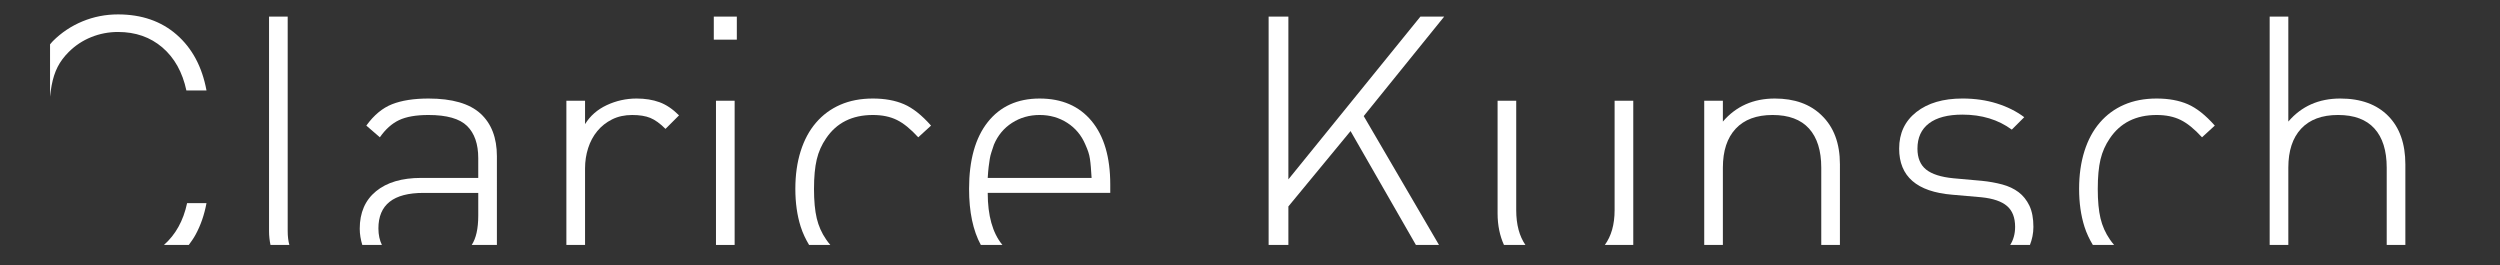 <?xml version="1.0" encoding="utf-8"?>
<!-- Generator: Adobe Illustrator 16.0.4, SVG Export Plug-In . SVG Version: 6.00 Build 0)  -->
<!DOCTYPE svg PUBLIC "-//W3C//DTD SVG 1.1//EN" "http://www.w3.org/Graphics/SVG/1.1/DTD/svg11.dtd">
<svg version="1.1" id="Layer_1" xmlns="http://www.w3.org/2000/svg" xmlns:xlink="http://www.w3.org/1999/xlink" x="0px" y="0px"
	 width="493px" height="52.305px" viewBox="8 12.5 493 52.305" enable-background="new 8 12.5 493 52.305" xml:space="preserve">
<rect x="8" y="12.5" width="493" height="52.305" fill="#333333" stroke="none"/>
<g>
	<path fill="#FFFFFF" d="M31.268,15.341c-2.454,0-4.786,0.458-6.999,1.371c-2.21,0.916-4.158,2.212-5.84,3.895
		c-0.21,0.21-0.369,0.428-0.561,0.642v10.318c0.083-0.786,0.185-1.525,0.307-2.196c0.265-1.418,0.661-2.644,1.191-3.678
		c0.529-1.033,1.252-2.006,2.166-2.92c1.295-1.299,2.789-2.282,4.471-2.957c1.682-0.674,3.438-1.01,5.265-1.01
		c3.461,0,6.383,1.021,8.763,3.063c2.379,2.045,3.952,4.869,4.724,8.478h3.966c-0.863-4.665-2.824-8.332-5.878-11
		C39.791,16.675,35.93,15.341,31.268,15.341z"/>
	<path fill="#FFFFFF" d="M40.329,60.805h4.898c0.472-0.641,0.937-1.283,1.329-2.006c1.013-1.85,1.735-3.932,2.164-6.24h-3.823
		C44.154,56.043,42.619,58.779,40.329,60.805z"/>
	<path fill="#FFFFFF" d="M64.733,15.773h-3.678v42.338c0,0.977,0.116,1.854,0.285,2.693h3.722c-0.215-0.773-0.328-1.687-0.328-2.767
		L64.733,15.773L64.733,15.773z"/>
	<path fill="#FFFFFF" d="M92.501,31.93c-2.884,0-5.276,0.374-7.176,1.118c-1.899,0.747-3.595,2.153-5.086,4.22l2.671,2.306
		c1.104-1.584,2.368-2.714,3.786-3.388c1.418-0.672,3.353-1.01,5.807-1.01c3.605,0,6.141,0.722,7.608,2.164
		c1.466,1.444,2.201,3.561,2.201,6.348v3.896H91.059c-3.799,0-6.769,0.877-8.906,2.631c-2.141,1.754-3.212,4.22-3.212,7.392
		c0,1.104,0.194,2.166,0.504,3.199h3.868c-0.445-0.91-0.689-1.988-0.689-3.271c0-4.662,2.956-6.994,8.87-6.994h10.819v4.473
		c0,2.6-0.447,4.51-1.291,5.793h4.967V43.326c0-3.652-1.082-6.466-3.243-8.438C100.577,32.916,97.164,31.93,92.501,31.93z"/>
	<path fill="#FFFFFF" d="M133.539,31.93c-2.066,0-4.028,0.436-5.879,1.298c-1.851,0.866-3.28,2.116-4.288,3.752v-4.614h-3.682
		v28.438h3.682v-15.1c0-1.393,0.203-2.727,0.612-4c0.408-1.273,1.009-2.391,1.805-3.355c0.792-0.963,1.765-1.729,2.919-2.306
		c1.154-0.579,2.477-0.866,3.969-0.866c1.438,0,2.631,0.191,3.569,0.575c0.938,0.388,1.935,1.107,2.991,2.164l2.669-2.666
		c-1.253-1.251-2.536-2.117-3.856-2.596C136.723,32.172,135.222,31.93,133.539,31.93z"/>
	<rect x="148.76" y="15.773" fill="#FFFFFF" width="4.542" height="4.546"/>
	<rect x="149.191" y="32.364" fill="#FFFFFF" width="3.678" height="28.44"/>
	<path fill="#FFFFFF" d="M186.262,33.047c-1.728-0.745-3.774-1.118-6.129-1.118c-2.404,0-4.545,0.408-6.417,1.225
		c-1.877,0.819-3.476,1.997-4.796,3.535c-1.324,1.538-2.334,3.413-3.031,5.627c-0.699,2.213-1.047,4.686-1.047,7.43
		c0,2.74,0.348,5.217,1.047,7.43c0.426,1.348,1.008,2.529,1.665,3.629h4.192c-0.298-0.342-0.581-0.711-0.846-1.104
		c-0.866-1.252-1.478-2.636-1.837-4.148c-0.362-1.514-0.541-3.448-0.541-5.805s0.179-4.289,0.541-5.808
		c0.359-1.516,0.973-2.895,1.837-4.149c2.066-3.074,5.146-4.614,9.232-4.614c1.828,0,3.402,0.323,4.726,0.975
		c1.322,0.646,2.726,1.792,4.221,3.424l2.522-2.307C189.772,35.201,187.996,33.795,186.262,33.047z"/>
	<path fill="#FFFFFF" d="M213.022,31.93c-4.377,0-7.788,1.553-10.242,4.653c-2.45,3.101-3.678,7.489-3.678,13.165
		c0,4.539,0.779,8.217,2.318,11.057h4.271l-0.062-0.061c-1.898-2.33-2.85-5.73-2.85-10.205h24.164v-1.66
		c0-5.383-1.226-9.557-3.678-12.512C220.812,33.409,217.399,31.93,213.022,31.93z M202.78,47.582c0.049-0.867,0.11-1.588,0.18-2.164
		c0.073-0.578,0.146-1.092,0.219-1.551c0.072-0.457,0.178-0.902,0.324-1.334l0.503-1.516c0.77-1.828,1.961-3.258,3.569-4.292
		c1.61-1.034,3.427-1.55,5.446-1.55c2.021,0,3.833,0.517,5.445,1.55c1.61,1.035,2.799,2.464,3.57,4.292
		c0.238,0.53,0.433,1.01,0.575,1.442c0.146,0.435,0.254,0.892,0.324,1.371c0.075,0.479,0.131,1.021,0.181,1.625
		c0.047,0.599,0.095,1.31,0.146,2.127L202.78,47.582L202.78,47.582z"/>
	<polygon fill="#FFFFFF" points="288.105,15.773 262.068,47.871 262.068,15.773 258.173,15.773 258.173,60.805 262.068,60.805 
		262.068,53.209 274.329,38.349 287.218,60.805 291.771,60.805 276.925,35.392 292.794,15.773 	"/>
	<path fill="#FFFFFF" d="M326.401,53.928c0,2.873-0.666,5.141-1.929,6.877h5.609v-28.44H326.4L326.401,53.928L326.401,53.928z"/>
	<path fill="#FFFFFF" d="M306.999,32.364h-3.675v22.214c0,2.395,0.451,4.445,1.257,6.227h4.233
		c-1.186-1.721-1.816-3.988-1.816-6.877L306.999,32.364L306.999,32.364z"/>
	<path fill="#FFFFFF" d="M357.991,31.93c-4.229,0-7.644,1.517-10.239,4.545v-4.111h-3.679v28.44h3.679V45.561
		c0-3.317,0.843-5.877,2.527-7.68c1.683-1.804,4.107-2.705,7.285-2.705c3.169,0,5.562,0.891,7.174,2.671
		c1.608,1.777,2.416,4.351,2.416,7.715v15.242h3.679V44.91c0-4.131-1.2-7.352-3.606-9.661
		C364.964,33.038,361.889,31.93,357.991,31.93z"/>
	<path fill="#FFFFFF" d="M406.065,50.395c-0.891-0.672-1.963-1.178-3.21-1.516c-1.253-0.334-2.596-0.578-4.039-0.721l-5.628-0.504
		c-2.452-0.242-4.24-0.818-5.373-1.732c-1.131-0.914-1.695-2.285-1.695-4.113c0-2.164,0.757-3.823,2.271-4.976
		c1.518-1.153,3.716-1.729,6.603-1.729c3.796,0,7.042,0.986,9.734,2.956l2.451-2.452c-1.538-1.153-3.341-2.058-5.407-2.705
		c-2.068-0.648-4.326-0.975-6.778-0.975c-3.8,0-6.829,0.891-9.091,2.668c-2.261,1.781-3.391,4.187-3.391,7.212
		c0,5.482,3.486,8.512,10.461,9.09l5.771,0.504c2.307,0.238,3.992,0.818,5.046,1.73c1.057,0.912,1.589,2.285,1.589,4.113
		c0,1.404-0.35,2.57-0.967,3.559h3.89c0.42-1.084,0.684-2.25,0.684-3.559c0-1.684-0.265-3.076-0.789-4.186
		C407.664,51.961,406.954,51.066,406.065,50.395z"/>
	<path fill="#FFFFFF" d="M439.422,33.047c-1.73-0.745-3.773-1.118-6.129-1.118c-2.406,0-4.544,0.408-6.42,1.225
		c-1.877,0.819-3.475,1.997-4.798,3.535c-1.32,1.538-2.332,3.413-3.028,5.627c-0.698,2.213-1.046,4.686-1.046,7.43
		c0,2.74,0.348,5.217,1.046,7.43c0.424,1.348,1.007,2.529,1.663,3.629h4.194c-0.301-0.342-0.58-0.711-0.848-1.104
		c-0.863-1.252-1.478-2.636-1.839-4.148c-0.357-1.514-0.538-3.448-0.538-5.805s0.181-4.289,0.538-5.808
		c0.362-1.516,0.976-2.895,1.839-4.149c2.068-3.074,5.146-4.614,9.235-4.614c1.827,0,3.401,0.323,4.724,0.975
		c1.323,0.646,2.728,1.792,4.222,3.424l2.521-2.307C442.932,35.201,441.153,33.795,439.422,33.047z"/>
	<path fill="#FFFFFF" d="M478.946,35.356c-2.261-2.283-5.408-3.426-9.45-3.426c-4.229,0-7.645,1.517-10.238,4.545V15.773h-3.68
		v45.032h3.68V45.562c0-3.318,0.841-5.879,2.523-7.682c1.685-1.803,4.111-2.705,7.286-2.705c3.174,0,5.565,0.891,7.175,2.672
		c1.61,1.779,2.418,4.349,2.418,7.714v15.244h3.678V44.912C482.337,40.826,481.208,37.641,478.946,35.356z"/>
</g>
</svg>
